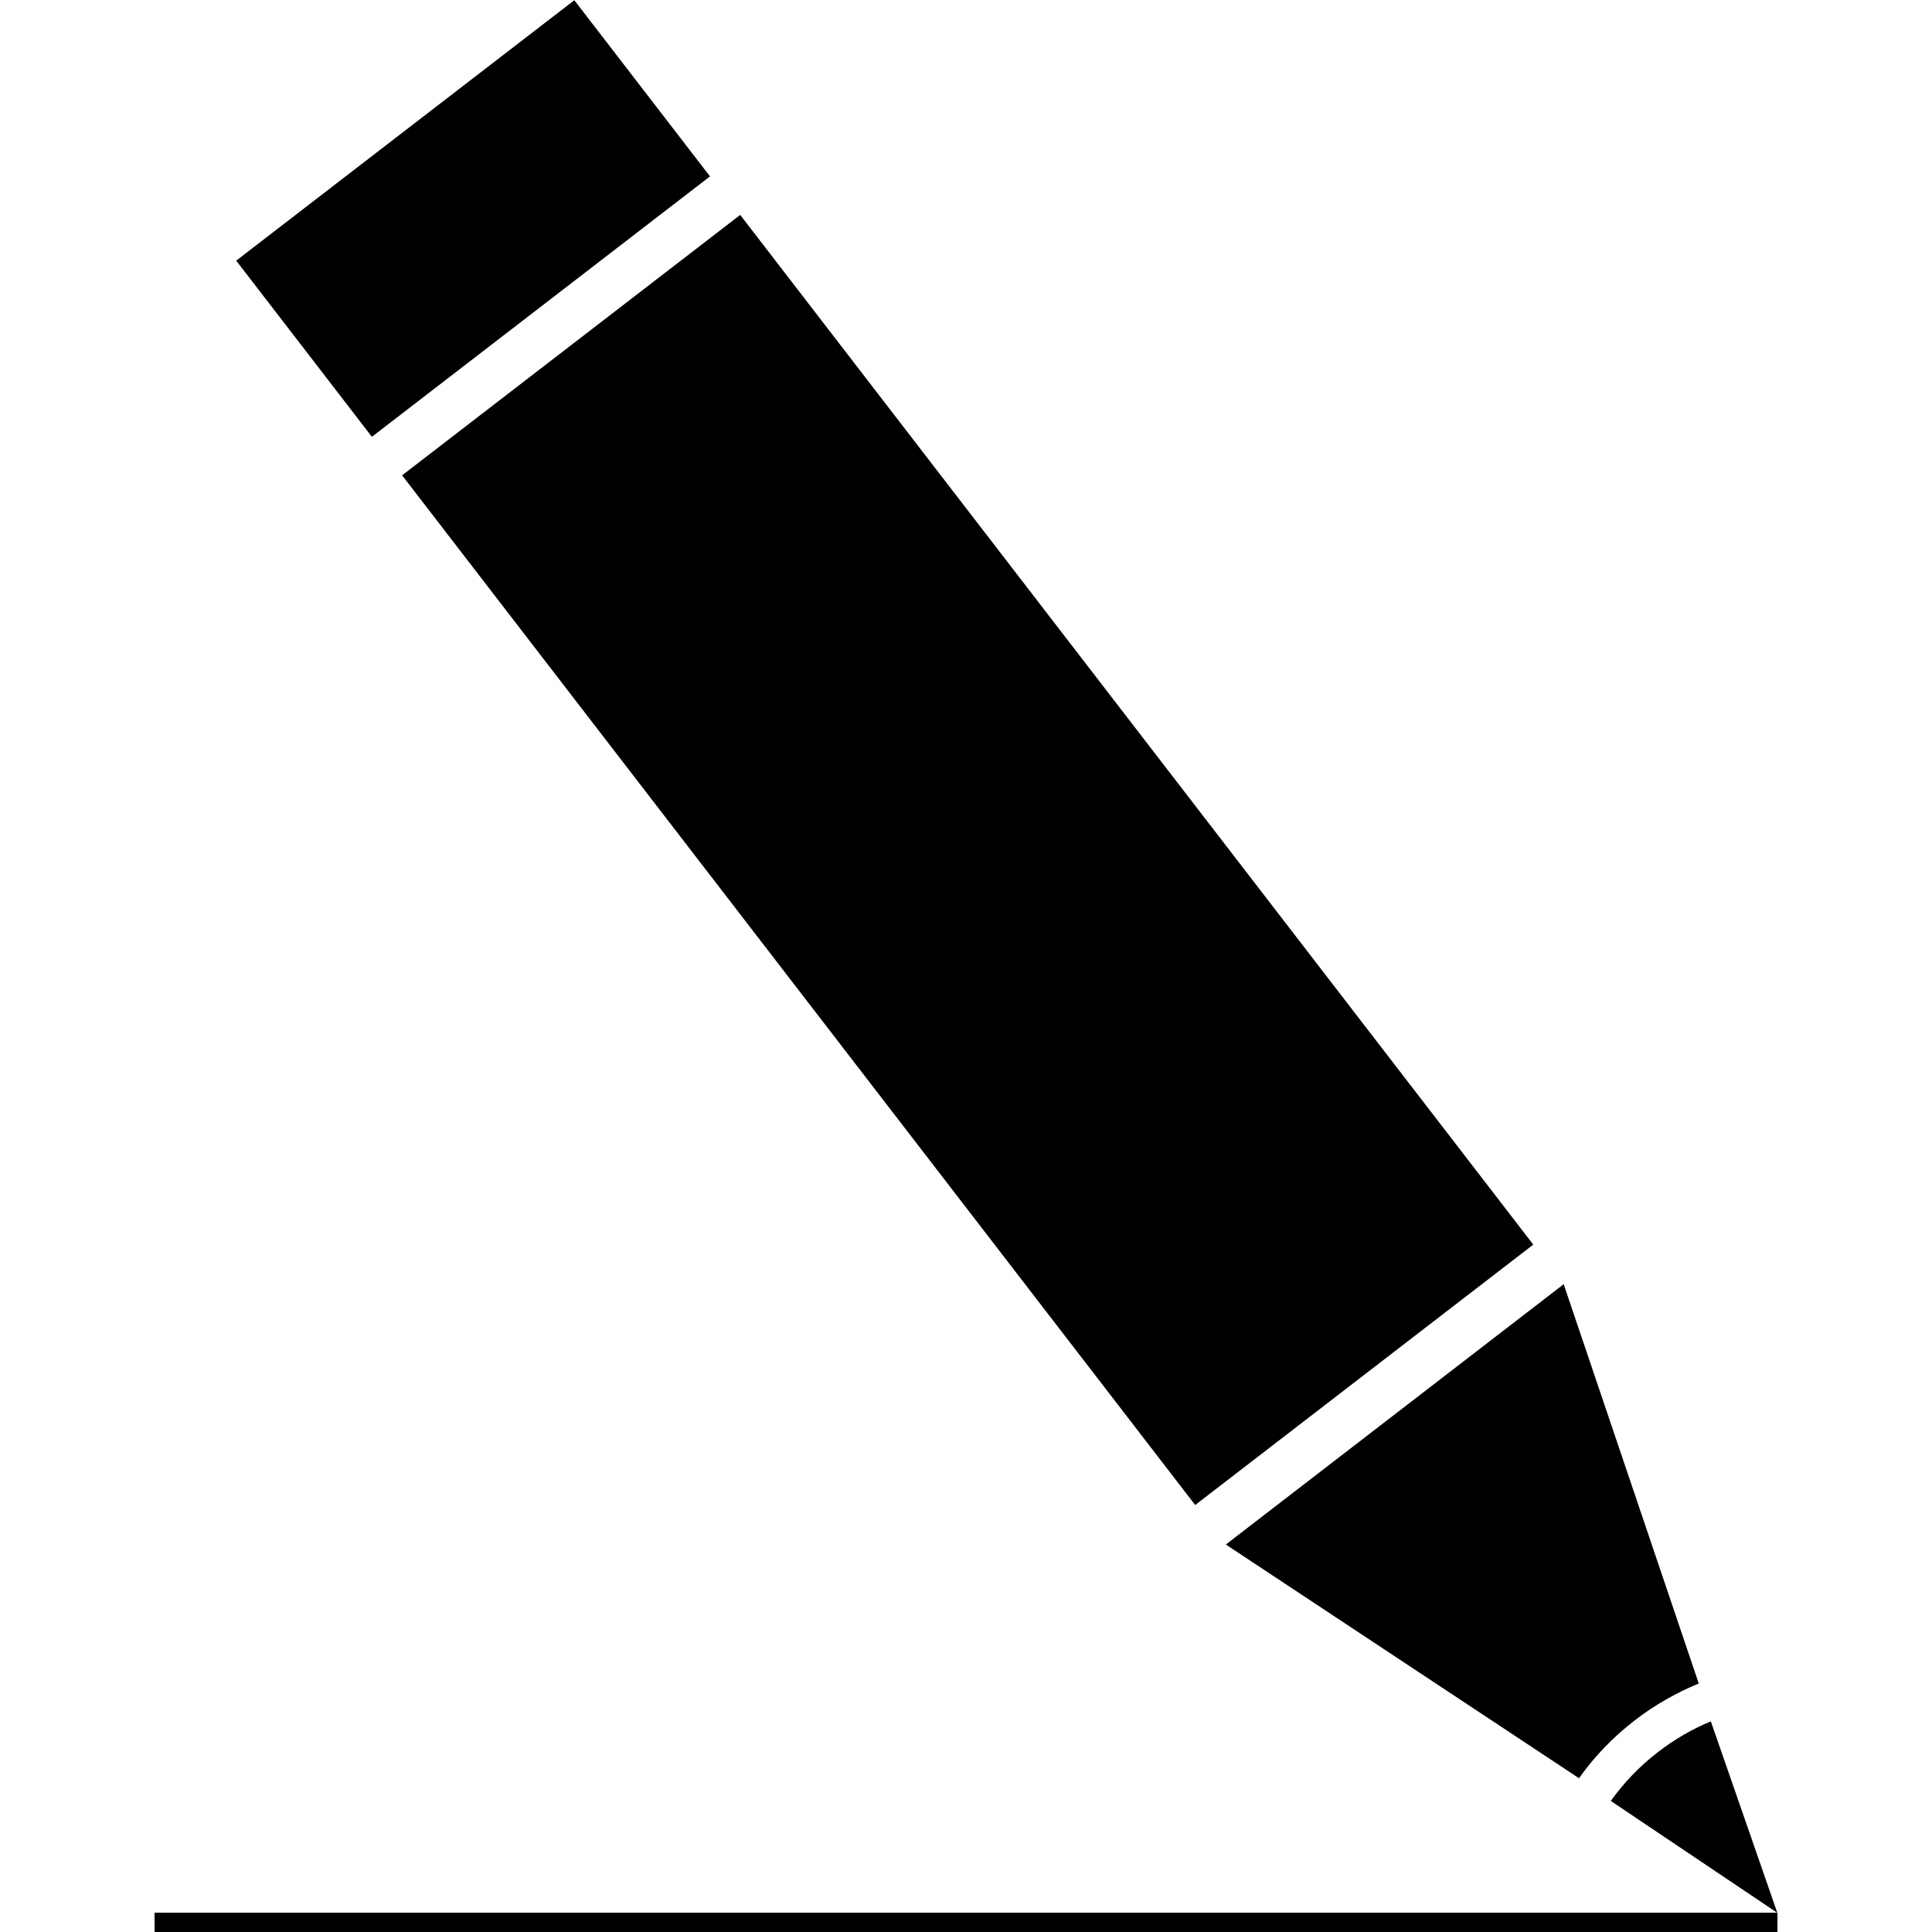 <svg xmlns="http://www.w3.org/2000/svg" xmlns:xlink="http://www.w3.org/1999/xlink" version="1.1" x="0px" y="0px" viewBox="0 0 100 100" enable-background="new 0 0 100 100" xml:space="preserve"><g display="none"><path display="inline" fill-rule="evenodd" clip-rule="evenodd" d="M89.783,80.06l-9.709,4.579c0,0-8.389-0.146-15.381-3.98   c0,0-39.128-16.305-43.877-63.792c0,0-0.252-7.079,5.102-10.737l8.357-5.132c0,0,2.871-2.963,6.119,1.323l10.197,15.726   c0,0,1.65,3.393-1.127,4.617l-7.125,3.465c0,0-3.243,2.453-2.222,9.093c0,0,4.307,17.523,19.169,25.652c0,0,4.272,3.121,8.805,1.18   c0.185-0.079,0.367-0.165,0.551-0.261c4.732-2.46,6.122-4.097,6.122-4.097s2.544-2.294,5.522,1.061l10.718,14.948   C91.005,73.704,93.915,77.339,89.783,80.06z M25.884,99.471c-0.847,0.724-2.193,0.702-3.01-0.047l-10.348-9.506   c-0.816-0.748-0.792-1.942,0.053-2.666c0.846-0.725,2.194-0.702,3.01,0.046l10.348,9.506C26.754,97.552,26.73,98.746,25.884,99.471   z M15.242,99.471c-0.846,0.724-2.193,0.702-3.009-0.047L8.597,95.69c-0.816-0.748-0.793-1.944,0.053-2.669   c0.846-0.722,2.193-0.702,3.01,0.048l3.635,3.734C16.112,97.552,16.088,98.746,15.242,99.471z M23.223,87.252   c0.845-0.725,2.192-0.702,3.008,0.046l10.348,9.506c0.817,0.748,0.793,1.942-0.053,2.667c-0.846,0.724-2.193,0.702-3.009-0.047   l-10.349-9.506C22.353,89.17,22.376,87.976,23.223,87.252z M33.863,87.252c0.846-0.725,2.194-0.702,3.01,0.046l10.348,9.506   c0.817,0.748,0.793,1.942-0.053,2.667c-0.846,0.724-2.193,0.702-3.01-0.047l-10.347-9.506   C32.995,89.17,33.019,87.976,33.863,87.252z M44.506,87.252c0.846-0.725,2.194-0.702,3.009,0.046l10.348,9.506   c0.817,0.748,0.794,1.942-0.053,2.667c-0.846,0.724-2.192,0.702-3.01-0.047l-10.348-9.506   C43.637,89.17,43.661,87.976,44.506,87.252z M55.148,87.252c0.846-0.725,2.193-0.702,3.01,0.046l10.348,9.506   c0.817,0.748,0.793,1.942-0.053,2.667c-0.846,0.724-2.193,0.702-3.01-0.047l-10.349-9.506   C54.279,89.17,54.303,87.976,55.148,87.252z M64.561,86.64c1.22-1.082,3.66,0.181,3.66,0.181l8.34,7.392   c3.66,3.248,7.524,0,7.524,0c2.643-2.344,0-5.768,0-5.768l4.271-3.067c2.034,1.803,2.439,5.05,2.439,5.05   c-0.405,12.981-14.643,8.835-14.643,8.835l-11.186-9.918C63.544,88.083,64.561,86.64,64.561,86.64z"></path></g><g><g><rect x="16.454" y="33.486" transform="matrix(0.61 0.792 -0.792 0.61 54.797 -22.334)" width="67.294" height="22.096"></rect><rect x="13.446" y="5.547" transform="matrix(0.792 -0.61 0.61 0.792 -1.807 17.3)" width="22.097" height="11.513"></rect></g><path d="M81.73,92.041L63.449,79.944L80.936,66.47l6.992,20.668c-1.157,0.475-2.269,1.104-3.304,1.899   C83.487,89.914,82.518,90.925,81.73,92.041z"></path><path d="M91.994,99.008l-8.62-5.792c0.675-0.94,1.489-1.797,2.447-2.533c0.854-0.658,1.776-1.192,2.732-1.585L91.994,99.008z"></path><rect x="8" y="99" width="84" height="1"></rect></g></svg>